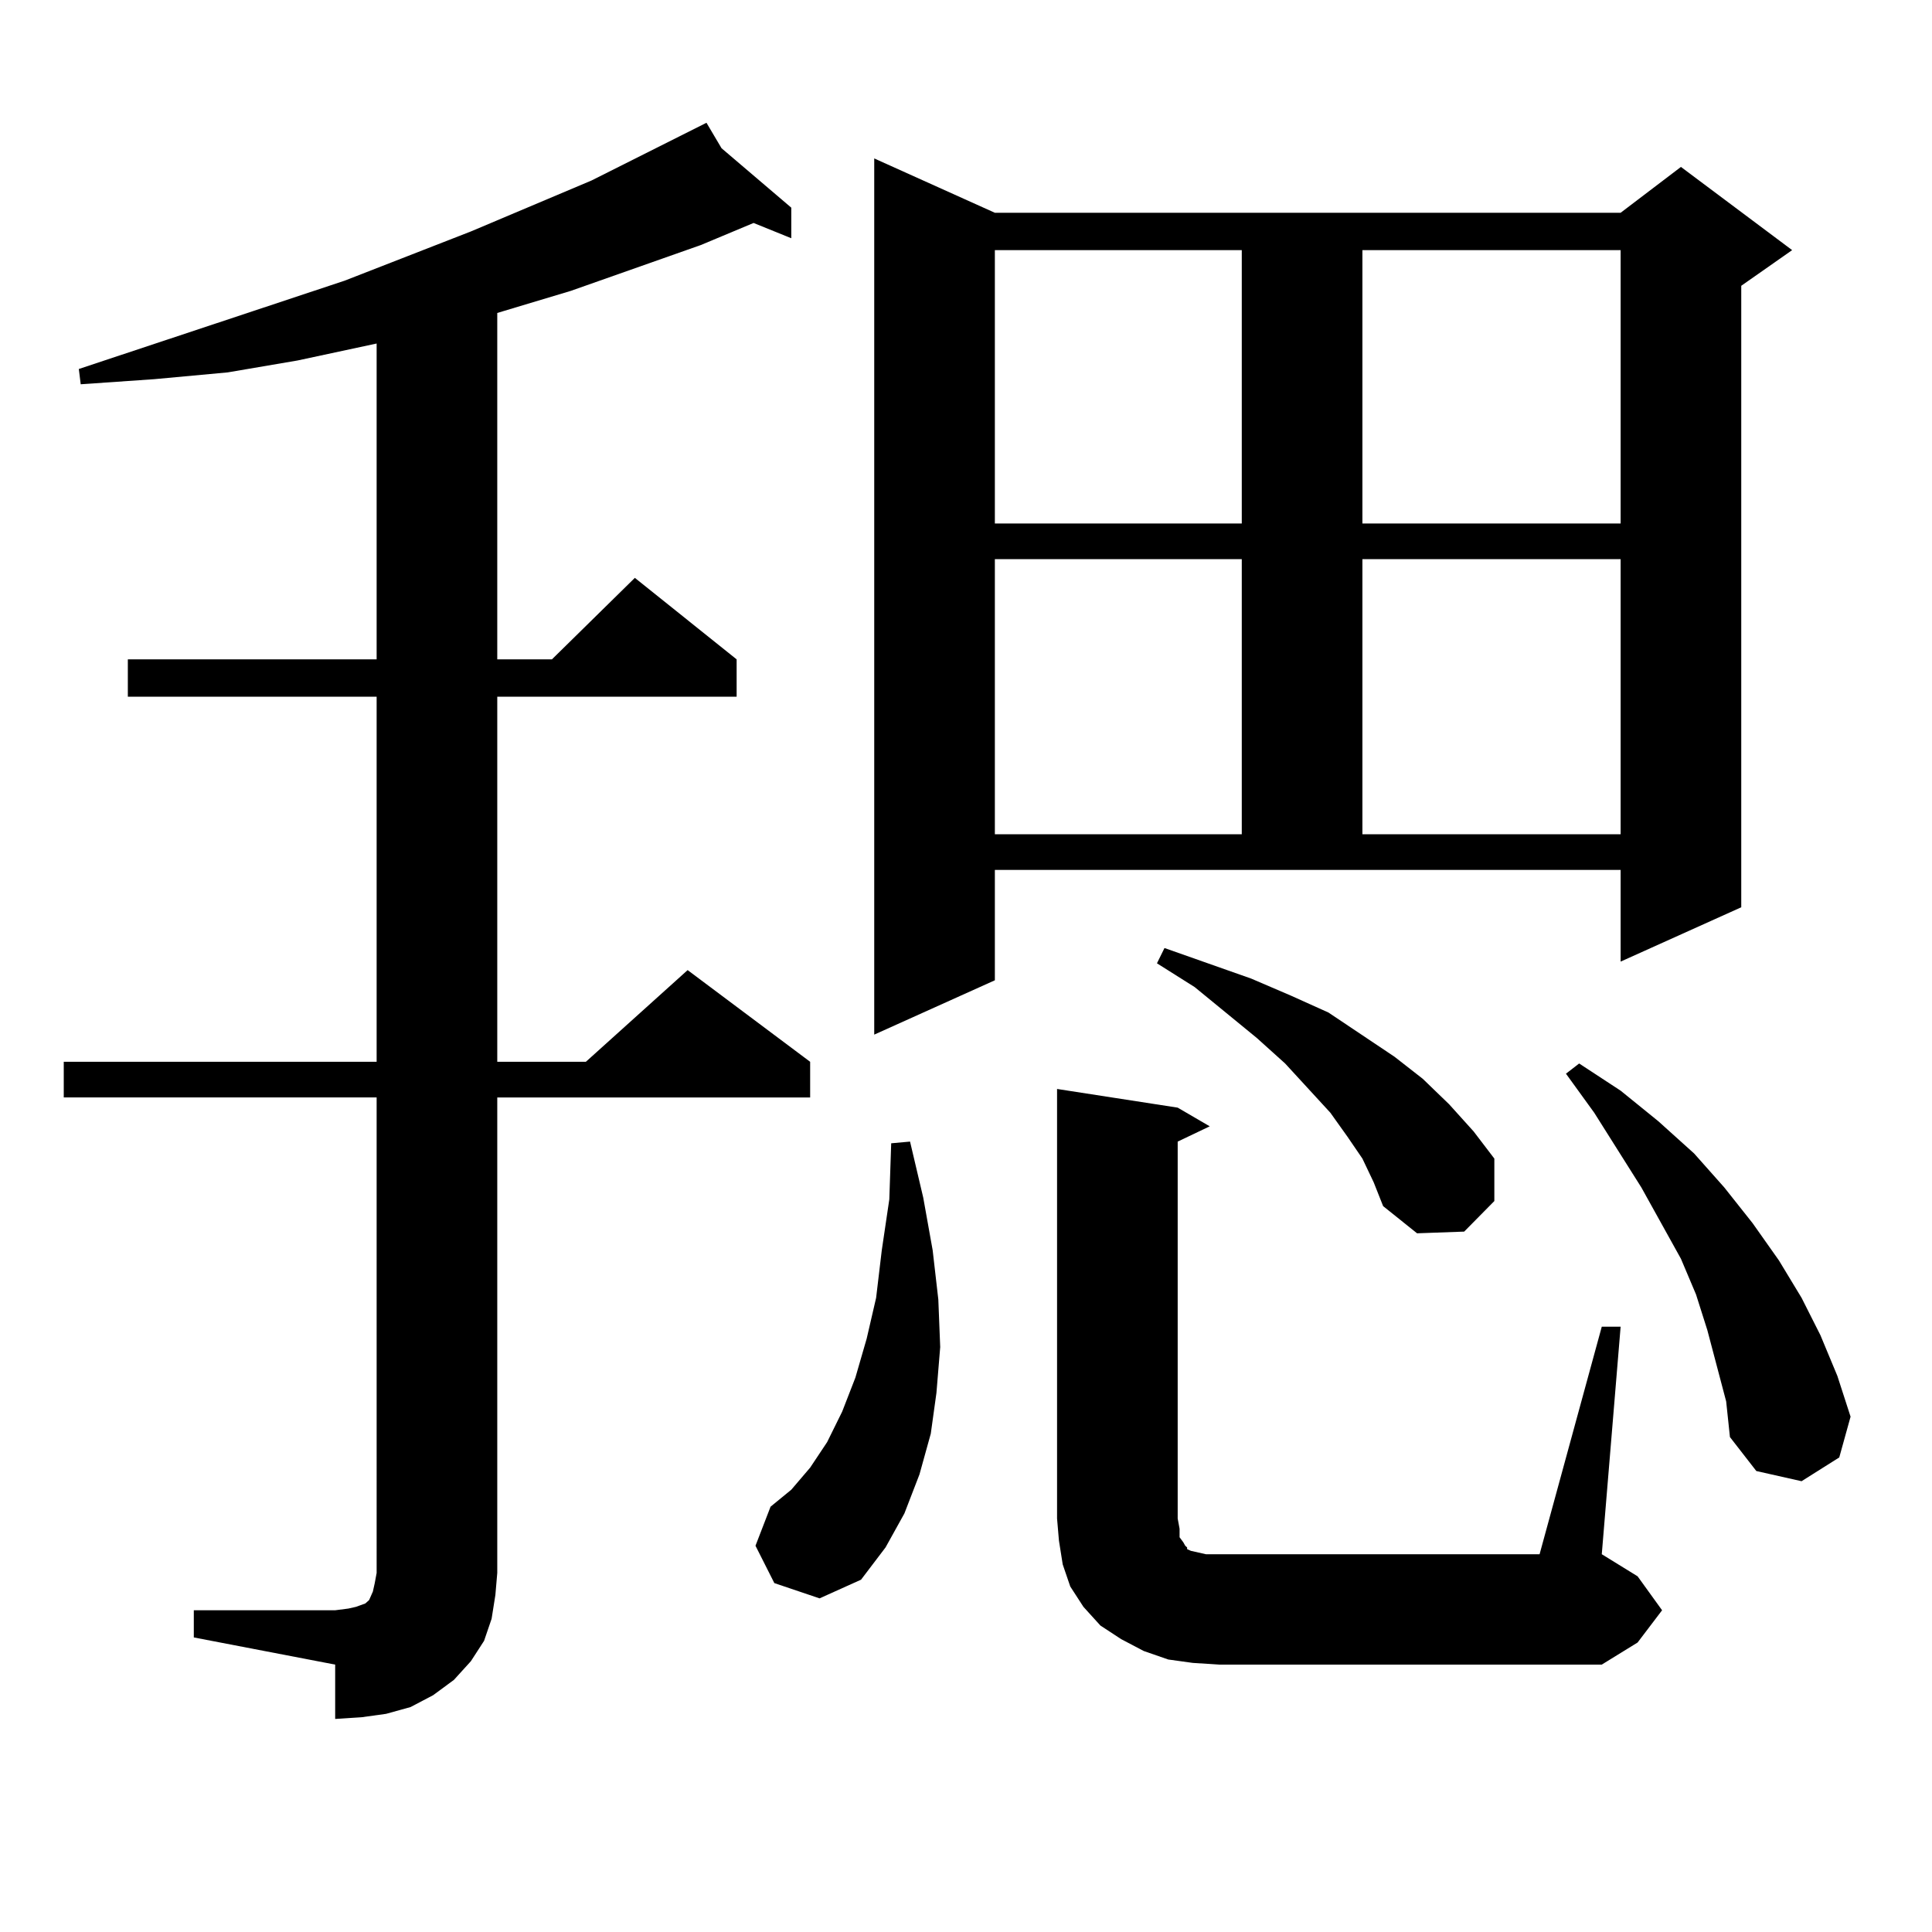 <?xml version="1.0" encoding="utf-8"?>
<!-- Generator: Adobe Illustrator 16.0.0, SVG Export Plug-In . SVG Version: 6.00 Build 0)  -->
<!DOCTYPE svg PUBLIC "-//W3C//DTD SVG 1.1//EN" "http://www.w3.org/Graphics/SVG/1.1/DTD/svg11.dtd">
<svg version="1.1" id="图层_1" xmlns="http://www.w3.org/2000/svg" xmlns:xlink="http://www.w3.org/1999/xlink" x="0px" y="0px"
	 width="1000px" height="1000px" viewBox="0 0 1000 1000" enable-background="new 0 0 1000 1000" xml:space="preserve">
<path d="M100.314,833.469h73.169l6.829-0.879l3.902-0.879l4.878-1.758l1.951-1.758l1.951-4.395l0.976-4.395l0.976-5.273V568.039
	H32.999v-18.457h161.947V360.617H66.169v-19.336h128.777V177.805l-40.975,8.789l-36.097,6.152l-38.048,3.516l-38.048,2.637
	l-0.976-7.91l137.558-45.703l65.364-25.488l62.438-26.367l59.511-29.883l7.805,13.184l36.097,30.762v15.82l-19.512-7.91
	l-27.316,11.426l-67.315,23.73l-35.121,10.547l-2.927,0.879v179.297h28.292l42.926-42.188l52.682,42.188v19.336H257.384v188.965
	h45.853l52.682-47.461l63.413,47.461v18.457H257.384v246.094l-0.976,11.426l-1.951,12.305l-3.902,11.426l-6.829,10.547l-8.78,9.668
	l-10.731,7.91l-11.707,6.152l-12.683,3.516l-12.683,1.758l-13.658,0.879v-28.125l-73.169-14.063V833.469z M400.795,819.406
	l-9.756-19.336l7.805-20.215l10.731-8.789l9.756-11.426l8.78-13.184l7.805-15.82l6.829-17.578l5.854-20.215l4.878-21.094
	l2.927-24.609l3.902-26.367l0.976-29.004l9.756-0.879l6.829,29.004l4.878,27.246l2.927,25.488l0.976,24.609l-1.951,23.73
	l-2.927,21.094l-5.854,21.094l-7.805,20.215l-9.756,17.578l-12.683,16.699l-21.463,9.668L400.795,819.406z M514.938,507.395
	l-62.438,28.125V82.004l62.438,28.125h323.895l31.219-23.73l57.56,43.066l-26.341,18.457v321.68l-62.438,28.125v-47.461H514.938
	V507.395z M514.938,129.465v141.504H642.74V129.465H514.938z M514.938,289.426v142.383H642.74V289.426H514.938z M829.077,686.691
	h9.756l-9.756,117.773l18.536,11.426l12.683,17.578l-12.683,16.699l-18.536,11.426H631.033l-13.658-0.879l-12.683-1.758
	l-12.683-4.395l-11.707-6.152l-10.731-7.031l-8.78-9.668l-6.829-10.547l-3.902-11.426l-1.951-12.305l-0.976-11.426V563.645
	l62.438,9.668l16.585,9.668l-16.585,7.91v195.117l0.976,5.273v4.395l1.951,2.637l0.976,1.758l0.976,0.879v0.879l1.951,0.879
	l3.902,0.879l3.902,0.879h6.829h165.85L829.077,686.691z M705.178,599.68l-7.805-11.426l-8.78-12.305l-23.414-25.488l-14.634-13.184
	l-32.194-26.367l-19.512-12.305l3.902-7.91l44.877,15.82l20.487,8.789l19.512,8.789l34.146,22.852l14.634,11.426l13.658,13.184
	l12.683,14.063l10.731,14.063v21.973l-15.609,15.82l-24.39,0.879l-17.561-14.063l-4.878-12.305L705.178,599.68z M705.178,129.465
	v141.504h133.655V129.465H705.178z M705.178,289.426v142.383h133.655V289.426H705.178z M888.588,706.906l-4.878-18.457
	l-5.854-18.457l-7.805-18.457l-20.487-36.914l-24.39-38.672l-14.634-20.215l6.829-5.273l21.463,14.063l19.512,15.82l18.536,16.699
	l15.609,17.578l14.634,18.457l13.658,19.336l11.707,19.336l9.756,19.336l8.78,21.094l6.829,21.094l-5.854,21.094l-19.512,12.305
	l-23.414-5.273l-13.658-17.578l-1.951-18.457L888.588,706.906z"/>
</svg>
